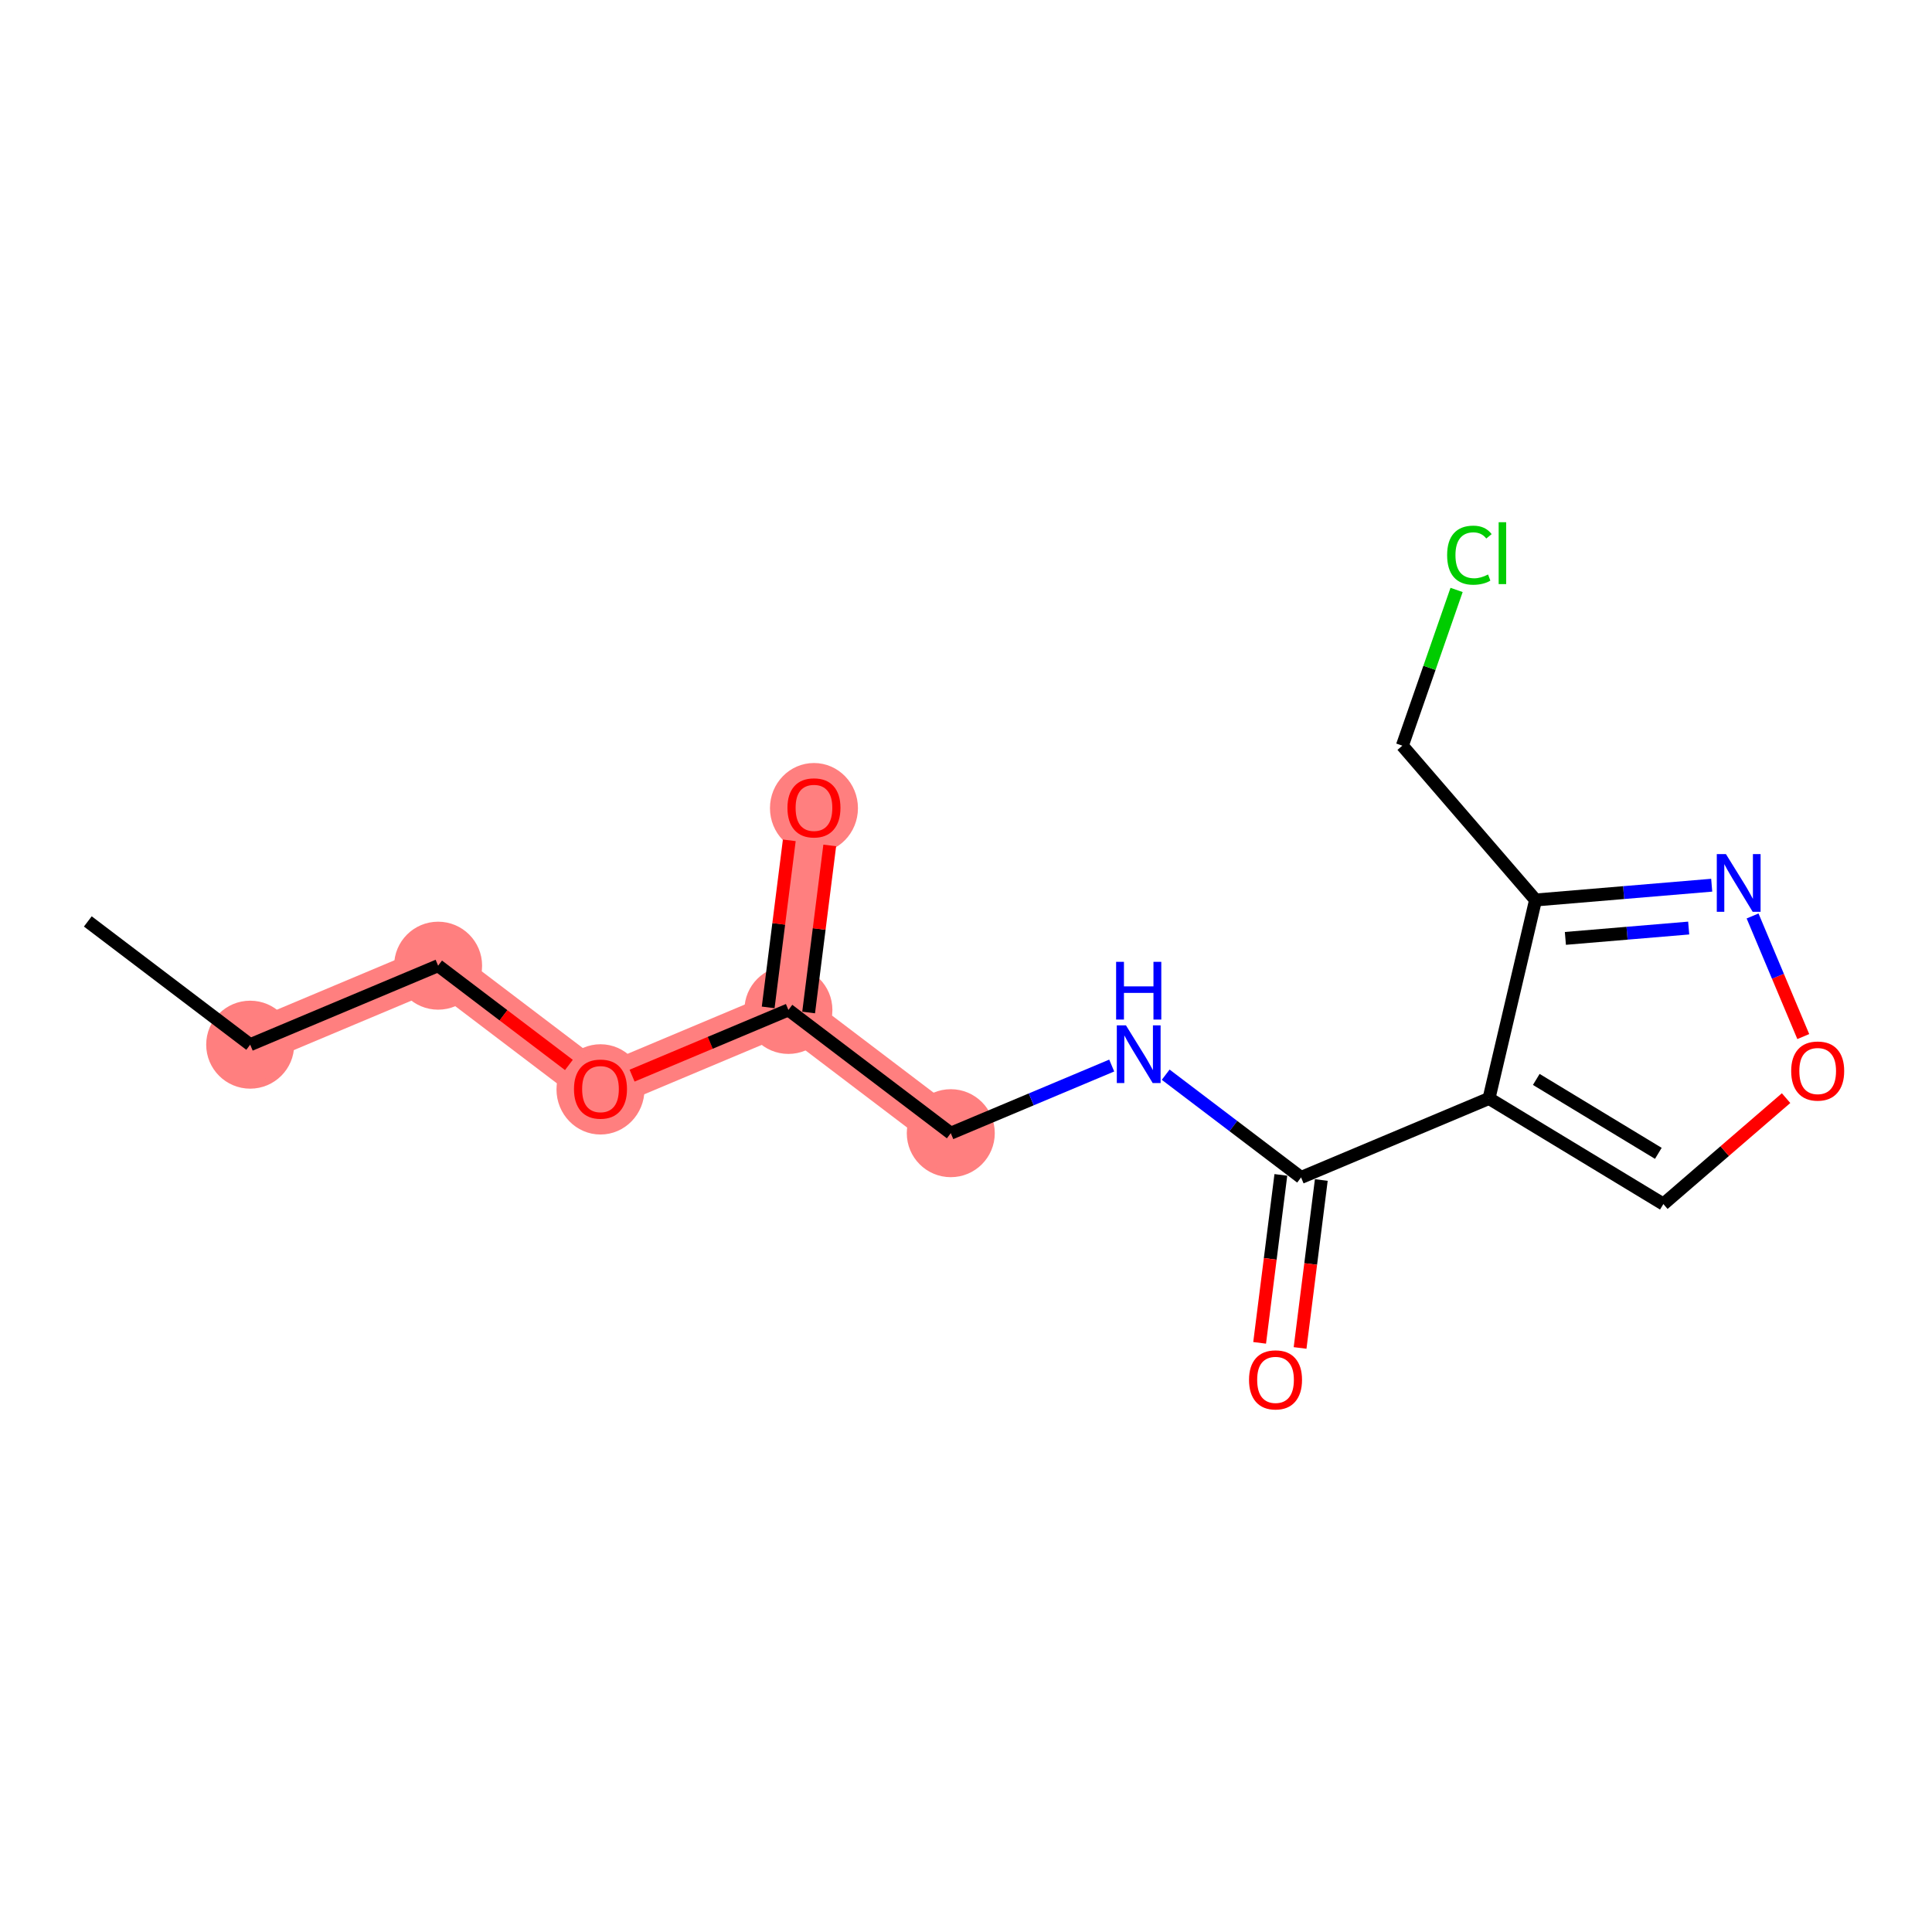 <?xml version='1.0' encoding='iso-8859-1'?>
<svg version='1.1' baseProfile='full'
              xmlns='http://www.w3.org/2000/svg'
                      xmlns:rdkit='http://www.rdkit.org/xml'
                      xmlns:xlink='http://www.w3.org/1999/xlink'
                  xml:space='preserve'
width='300px' height='300px' viewBox='0 0 300 300'>
<!-- END OF HEADER -->
<rect style='opacity:1.0;fill:#FFFFFF;stroke:none' width='300' height='300' x='0' y='0'> </rect>
<rect style='opacity:1.0;fill:#FFFFFF;stroke:none' width='300' height='300' x='0' y='0'> </rect>
<path d='M 38.849,162.217 L 68.03,149.951' style='fill:none;fill-rule:evenodd;stroke:#FF7F7F;stroke-width:6.8px;stroke-linecap:butt;stroke-linejoin:miter;stroke-opacity:1' />
<path d='M 68.03,149.951 L 93.243,169.089' style='fill:none;fill-rule:evenodd;stroke:#FF7F7F;stroke-width:6.8px;stroke-linecap:butt;stroke-linejoin:miter;stroke-opacity:1' />
<path d='M 93.243,169.089 L 122.424,156.823' style='fill:none;fill-rule:evenodd;stroke:#FF7F7F;stroke-width:6.8px;stroke-linecap:butt;stroke-linejoin:miter;stroke-opacity:1' />
<path d='M 122.424,156.823 L 126.391,125.419' style='fill:none;fill-rule:evenodd;stroke:#FF7F7F;stroke-width:6.8px;stroke-linecap:butt;stroke-linejoin:miter;stroke-opacity:1' />
<path d='M 122.424,156.823 L 147.637,175.961' style='fill:none;fill-rule:evenodd;stroke:#FF7F7F;stroke-width:6.8px;stroke-linecap:butt;stroke-linejoin:miter;stroke-opacity:1' />
<ellipse cx='38.849' cy='162.217' rx='6.331' ry='6.331'  style='fill:#FF7F7F;fill-rule:evenodd;stroke:#FF7F7F;stroke-width:1.0px;stroke-linecap:butt;stroke-linejoin:miter;stroke-opacity:1' />
<ellipse cx='68.03' cy='149.951' rx='6.331' ry='6.331'  style='fill:#FF7F7F;fill-rule:evenodd;stroke:#FF7F7F;stroke-width:1.0px;stroke-linecap:butt;stroke-linejoin:miter;stroke-opacity:1' />
<ellipse cx='93.243' cy='169.159' rx='6.331' ry='6.509'  style='fill:#FF7F7F;fill-rule:evenodd;stroke:#FF7F7F;stroke-width:1.0px;stroke-linecap:butt;stroke-linejoin:miter;stroke-opacity:1' />
<ellipse cx='122.424' cy='156.823' rx='6.331' ry='6.331'  style='fill:#FF7F7F;fill-rule:evenodd;stroke:#FF7F7F;stroke-width:1.0px;stroke-linecap:butt;stroke-linejoin:miter;stroke-opacity:1' />
<ellipse cx='126.391' cy='125.489' rx='6.331' ry='6.509'  style='fill:#FF7F7F;fill-rule:evenodd;stroke:#FF7F7F;stroke-width:1.0px;stroke-linecap:butt;stroke-linejoin:miter;stroke-opacity:1' />
<ellipse cx='147.637' cy='175.961' rx='6.331' ry='6.331'  style='fill:#FF7F7F;fill-rule:evenodd;stroke:#FF7F7F;stroke-width:1.0px;stroke-linecap:butt;stroke-linejoin:miter;stroke-opacity:1' />
<path class='bond-0 atom-0 atom-1' d='M 13.636,143.079 L 38.849,162.217' style='fill:none;fill-rule:evenodd;stroke:#000000;stroke-width:2.0px;stroke-linecap:butt;stroke-linejoin:miter;stroke-opacity:1' />
<path class='bond-1 atom-1 atom-2' d='M 38.849,162.217 L 68.03,149.951' style='fill:none;fill-rule:evenodd;stroke:#000000;stroke-width:2.0px;stroke-linecap:butt;stroke-linejoin:miter;stroke-opacity:1' />
<path class='bond-2 atom-2 atom-3' d='M 68.03,149.951 L 78.183,157.658' style='fill:none;fill-rule:evenodd;stroke:#000000;stroke-width:2.0px;stroke-linecap:butt;stroke-linejoin:miter;stroke-opacity:1' />
<path class='bond-2 atom-2 atom-3' d='M 78.183,157.658 L 88.337,165.365' style='fill:none;fill-rule:evenodd;stroke:#FF0000;stroke-width:2.0px;stroke-linecap:butt;stroke-linejoin:miter;stroke-opacity:1' />
<path class='bond-3 atom-3 atom-4' d='M 98.149,167.027 L 110.287,161.925' style='fill:none;fill-rule:evenodd;stroke:#FF0000;stroke-width:2.0px;stroke-linecap:butt;stroke-linejoin:miter;stroke-opacity:1' />
<path class='bond-3 atom-3 atom-4' d='M 110.287,161.925 L 122.424,156.823' style='fill:none;fill-rule:evenodd;stroke:#000000;stroke-width:2.0px;stroke-linecap:butt;stroke-linejoin:miter;stroke-opacity:1' />
<path class='bond-4 atom-4 atom-5' d='M 125.564,157.22 L 127.203,144.25' style='fill:none;fill-rule:evenodd;stroke:#000000;stroke-width:2.0px;stroke-linecap:butt;stroke-linejoin:miter;stroke-opacity:1' />
<path class='bond-4 atom-4 atom-5' d='M 127.203,144.25 L 128.842,131.279' style='fill:none;fill-rule:evenodd;stroke:#FF0000;stroke-width:2.0px;stroke-linecap:butt;stroke-linejoin:miter;stroke-opacity:1' />
<path class='bond-4 atom-4 atom-5' d='M 119.283,156.427 L 120.922,143.456' style='fill:none;fill-rule:evenodd;stroke:#000000;stroke-width:2.0px;stroke-linecap:butt;stroke-linejoin:miter;stroke-opacity:1' />
<path class='bond-4 atom-4 atom-5' d='M 120.922,143.456 L 122.561,130.486' style='fill:none;fill-rule:evenodd;stroke:#FF0000;stroke-width:2.0px;stroke-linecap:butt;stroke-linejoin:miter;stroke-opacity:1' />
<path class='bond-5 atom-4 atom-6' d='M 122.424,156.823 L 147.637,175.961' style='fill:none;fill-rule:evenodd;stroke:#000000;stroke-width:2.0px;stroke-linecap:butt;stroke-linejoin:miter;stroke-opacity:1' />
<path class='bond-6 atom-6 atom-7' d='M 147.637,175.961 L 160.132,170.709' style='fill:none;fill-rule:evenodd;stroke:#000000;stroke-width:2.0px;stroke-linecap:butt;stroke-linejoin:miter;stroke-opacity:1' />
<path class='bond-6 atom-6 atom-7' d='M 160.132,170.709 L 172.627,165.457' style='fill:none;fill-rule:evenodd;stroke:#0000FF;stroke-width:2.0px;stroke-linecap:butt;stroke-linejoin:miter;stroke-opacity:1' />
<path class='bond-7 atom-7 atom-8' d='M 181.008,166.877 L 191.519,174.855' style='fill:none;fill-rule:evenodd;stroke:#0000FF;stroke-width:2.0px;stroke-linecap:butt;stroke-linejoin:miter;stroke-opacity:1' />
<path class='bond-7 atom-7 atom-8' d='M 191.519,174.855 L 202.031,182.834' style='fill:none;fill-rule:evenodd;stroke:#000000;stroke-width:2.0px;stroke-linecap:butt;stroke-linejoin:miter;stroke-opacity:1' />
<path class='bond-8 atom-8 atom-9' d='M 198.89,182.437 L 197.243,195.477' style='fill:none;fill-rule:evenodd;stroke:#000000;stroke-width:2.0px;stroke-linecap:butt;stroke-linejoin:miter;stroke-opacity:1' />
<path class='bond-8 atom-8 atom-9' d='M 197.243,195.477 L 195.595,208.517' style='fill:none;fill-rule:evenodd;stroke:#FF0000;stroke-width:2.0px;stroke-linecap:butt;stroke-linejoin:miter;stroke-opacity:1' />
<path class='bond-8 atom-8 atom-9' d='M 205.171,183.23 L 203.523,196.27' style='fill:none;fill-rule:evenodd;stroke:#000000;stroke-width:2.0px;stroke-linecap:butt;stroke-linejoin:miter;stroke-opacity:1' />
<path class='bond-8 atom-8 atom-9' d='M 203.523,196.27 L 201.876,209.31' style='fill:none;fill-rule:evenodd;stroke:#FF0000;stroke-width:2.0px;stroke-linecap:butt;stroke-linejoin:miter;stroke-opacity:1' />
<path class='bond-9 atom-8 atom-10' d='M 202.031,182.834 L 231.211,170.568' style='fill:none;fill-rule:evenodd;stroke:#000000;stroke-width:2.0px;stroke-linecap:butt;stroke-linejoin:miter;stroke-opacity:1' />
<path class='bond-10 atom-10 atom-11' d='M 231.211,170.568 L 258.287,186.966' style='fill:none;fill-rule:evenodd;stroke:#000000;stroke-width:2.0px;stroke-linecap:butt;stroke-linejoin:miter;stroke-opacity:1' />
<path class='bond-10 atom-10 atom-11' d='M 238.552,167.612 L 257.505,179.091' style='fill:none;fill-rule:evenodd;stroke:#000000;stroke-width:2.0px;stroke-linecap:butt;stroke-linejoin:miter;stroke-opacity:1' />
<path class='bond-16 atom-14 atom-10' d='M 238.44,139.75 L 231.211,170.568' style='fill:none;fill-rule:evenodd;stroke:#000000;stroke-width:2.0px;stroke-linecap:butt;stroke-linejoin:miter;stroke-opacity:1' />
<path class='bond-11 atom-11 atom-12' d='M 258.287,186.966 L 267.814,178.741' style='fill:none;fill-rule:evenodd;stroke:#000000;stroke-width:2.0px;stroke-linecap:butt;stroke-linejoin:miter;stroke-opacity:1' />
<path class='bond-11 atom-11 atom-12' d='M 267.814,178.741 L 277.342,170.517' style='fill:none;fill-rule:evenodd;stroke:#FF0000;stroke-width:2.0px;stroke-linecap:butt;stroke-linejoin:miter;stroke-opacity:1' />
<path class='bond-12 atom-12 atom-13' d='M 280.011,160.958 L 276.075,151.595' style='fill:none;fill-rule:evenodd;stroke:#FF0000;stroke-width:2.0px;stroke-linecap:butt;stroke-linejoin:miter;stroke-opacity:1' />
<path class='bond-12 atom-12 atom-13' d='M 276.075,151.595 L 272.139,142.231' style='fill:none;fill-rule:evenodd;stroke:#0000FF;stroke-width:2.0px;stroke-linecap:butt;stroke-linejoin:miter;stroke-opacity:1' />
<path class='bond-13 atom-13 atom-14' d='M 265.792,137.454 L 252.116,138.602' style='fill:none;fill-rule:evenodd;stroke:#0000FF;stroke-width:2.0px;stroke-linecap:butt;stroke-linejoin:miter;stroke-opacity:1' />
<path class='bond-13 atom-13 atom-14' d='M 252.116,138.602 L 238.44,139.75' style='fill:none;fill-rule:evenodd;stroke:#000000;stroke-width:2.0px;stroke-linecap:butt;stroke-linejoin:miter;stroke-opacity:1' />
<path class='bond-13 atom-13 atom-14' d='M 262.219,144.107 L 252.645,144.911' style='fill:none;fill-rule:evenodd;stroke:#0000FF;stroke-width:2.0px;stroke-linecap:butt;stroke-linejoin:miter;stroke-opacity:1' />
<path class='bond-13 atom-13 atom-14' d='M 252.645,144.911 L 243.072,145.714' style='fill:none;fill-rule:evenodd;stroke:#000000;stroke-width:2.0px;stroke-linecap:butt;stroke-linejoin:miter;stroke-opacity:1' />
<path class='bond-14 atom-14 atom-15' d='M 238.44,139.75 L 217.757,115.788' style='fill:none;fill-rule:evenodd;stroke:#000000;stroke-width:2.0px;stroke-linecap:butt;stroke-linejoin:miter;stroke-opacity:1' />
<path class='bond-15 atom-15 atom-16' d='M 217.757,115.788 L 221.968,103.697' style='fill:none;fill-rule:evenodd;stroke:#000000;stroke-width:2.0px;stroke-linecap:butt;stroke-linejoin:miter;stroke-opacity:1' />
<path class='bond-15 atom-15 atom-16' d='M 221.968,103.697 L 226.178,91.605' style='fill:none;fill-rule:evenodd;stroke:#00CC00;stroke-width:2.0px;stroke-linecap:butt;stroke-linejoin:miter;stroke-opacity:1' />
<path  class='atom-3' d='M 89.128 169.115
Q 89.128 166.962, 90.192 165.759
Q 91.255 164.556, 93.243 164.556
Q 95.231 164.556, 96.294 165.759
Q 97.358 166.962, 97.358 169.115
Q 97.358 171.292, 96.282 172.533
Q 95.206 173.761, 93.243 173.761
Q 91.268 173.761, 90.192 172.533
Q 89.128 171.305, 89.128 169.115
M 93.243 172.749
Q 94.611 172.749, 95.345 171.837
Q 96.092 170.913, 96.092 169.115
Q 96.092 167.355, 95.345 166.468
Q 94.611 165.569, 93.243 165.569
Q 91.876 165.569, 91.129 166.456
Q 90.394 167.342, 90.394 169.115
Q 90.394 170.925, 91.129 171.837
Q 91.876 172.749, 93.243 172.749
' fill='#FF0000'/>
<path  class='atom-5' d='M 122.276 125.444
Q 122.276 123.292, 123.34 122.089
Q 124.404 120.886, 126.391 120.886
Q 128.379 120.886, 129.443 122.089
Q 130.506 123.292, 130.506 125.444
Q 130.506 127.622, 129.43 128.863
Q 128.354 130.091, 126.391 130.091
Q 124.416 130.091, 123.34 128.863
Q 122.276 127.635, 122.276 125.444
M 126.391 129.078
Q 127.759 129.078, 128.493 128.167
Q 129.24 127.242, 129.24 125.444
Q 129.24 123.684, 128.493 122.798
Q 127.759 121.899, 126.391 121.899
Q 125.024 121.899, 124.277 122.785
Q 123.543 123.672, 123.543 125.444
Q 123.543 127.255, 124.277 128.167
Q 125.024 129.078, 126.391 129.078
' fill='#FF0000'/>
<path  class='atom-7' d='M 174.836 159.213
L 177.773 163.961
Q 178.065 164.43, 178.533 165.278
Q 179.002 166.126, 179.027 166.177
L 179.027 159.213
L 180.217 159.213
L 180.217 168.178
L 178.989 168.178
L 175.836 162.986
Q 175.469 162.379, 175.077 161.682
Q 174.697 160.986, 174.583 160.771
L 174.583 168.178
L 173.418 168.178
L 173.418 159.213
L 174.836 159.213
' fill='#0000FF'/>
<path  class='atom-7' d='M 173.31 149.352
L 174.526 149.352
L 174.526 153.164
L 179.109 153.164
L 179.109 149.352
L 180.325 149.352
L 180.325 158.317
L 179.109 158.317
L 179.109 154.177
L 174.526 154.177
L 174.526 158.317
L 173.31 158.317
L 173.31 149.352
' fill='#0000FF'/>
<path  class='atom-9' d='M 193.948 214.263
Q 193.948 212.111, 195.011 210.908
Q 196.075 209.705, 198.063 209.705
Q 200.051 209.705, 201.114 210.908
Q 202.178 212.111, 202.178 214.263
Q 202.178 216.441, 201.102 217.682
Q 200.025 218.91, 198.063 218.91
Q 196.088 218.91, 195.011 217.682
Q 193.948 216.454, 193.948 214.263
M 198.063 217.897
Q 199.43 217.897, 200.165 216.985
Q 200.912 216.061, 200.912 214.263
Q 200.912 212.503, 200.165 211.617
Q 199.43 210.718, 198.063 210.718
Q 196.695 210.718, 195.948 211.604
Q 195.214 212.491, 195.214 214.263
Q 195.214 216.074, 195.948 216.985
Q 196.695 217.897, 198.063 217.897
' fill='#FF0000'/>
<path  class='atom-12' d='M 278.134 166.308
Q 278.134 164.155, 279.197 162.953
Q 280.261 161.75, 282.249 161.75
Q 284.236 161.75, 285.3 162.953
Q 286.364 164.155, 286.364 166.308
Q 286.364 168.486, 285.287 169.726
Q 284.211 170.955, 282.249 170.955
Q 280.273 170.955, 279.197 169.726
Q 278.134 168.498, 278.134 166.308
M 282.249 169.942
Q 283.616 169.942, 284.35 169.03
Q 285.097 168.106, 285.097 166.308
Q 285.097 164.548, 284.35 163.662
Q 283.616 162.763, 282.249 162.763
Q 280.881 162.763, 280.134 163.649
Q 279.4 164.535, 279.4 166.308
Q 279.4 168.118, 280.134 169.03
Q 280.881 169.942, 282.249 169.942
' fill='#FF0000'/>
<path  class='atom-13' d='M 268.001 132.62
L 270.939 137.368
Q 271.23 137.836, 271.698 138.685
Q 272.167 139.533, 272.192 139.583
L 272.192 132.62
L 273.382 132.62
L 273.382 141.584
L 272.154 141.584
L 269.001 136.393
Q 268.634 135.785, 268.242 135.089
Q 267.862 134.392, 267.748 134.177
L 267.748 141.584
L 266.583 141.584
L 266.583 132.62
L 268.001 132.62
' fill='#0000FF'/>
<path  class='atom-16' d='M 224.71 86.205
Q 224.71 83.977, 225.749 82.812
Q 226.8 81.635, 228.787 81.635
Q 230.636 81.635, 231.624 82.939
L 230.788 83.622
Q 230.066 82.673, 228.787 82.673
Q 227.433 82.673, 226.711 83.584
Q 226.002 84.483, 226.002 86.205
Q 226.002 87.978, 226.736 88.889
Q 227.483 89.801, 228.927 89.801
Q 229.914 89.801, 231.066 89.206
L 231.421 90.156
Q 230.953 90.46, 230.243 90.637
Q 229.534 90.814, 228.749 90.814
Q 226.8 90.814, 225.749 89.624
Q 224.71 88.434, 224.71 86.205
' fill='#00CC00'/>
<path  class='atom-16' d='M 232.712 81.09
L 233.877 81.09
L 233.877 90.7
L 232.712 90.7
L 232.712 81.09
' fill='#00CC00'/>
</svg>
